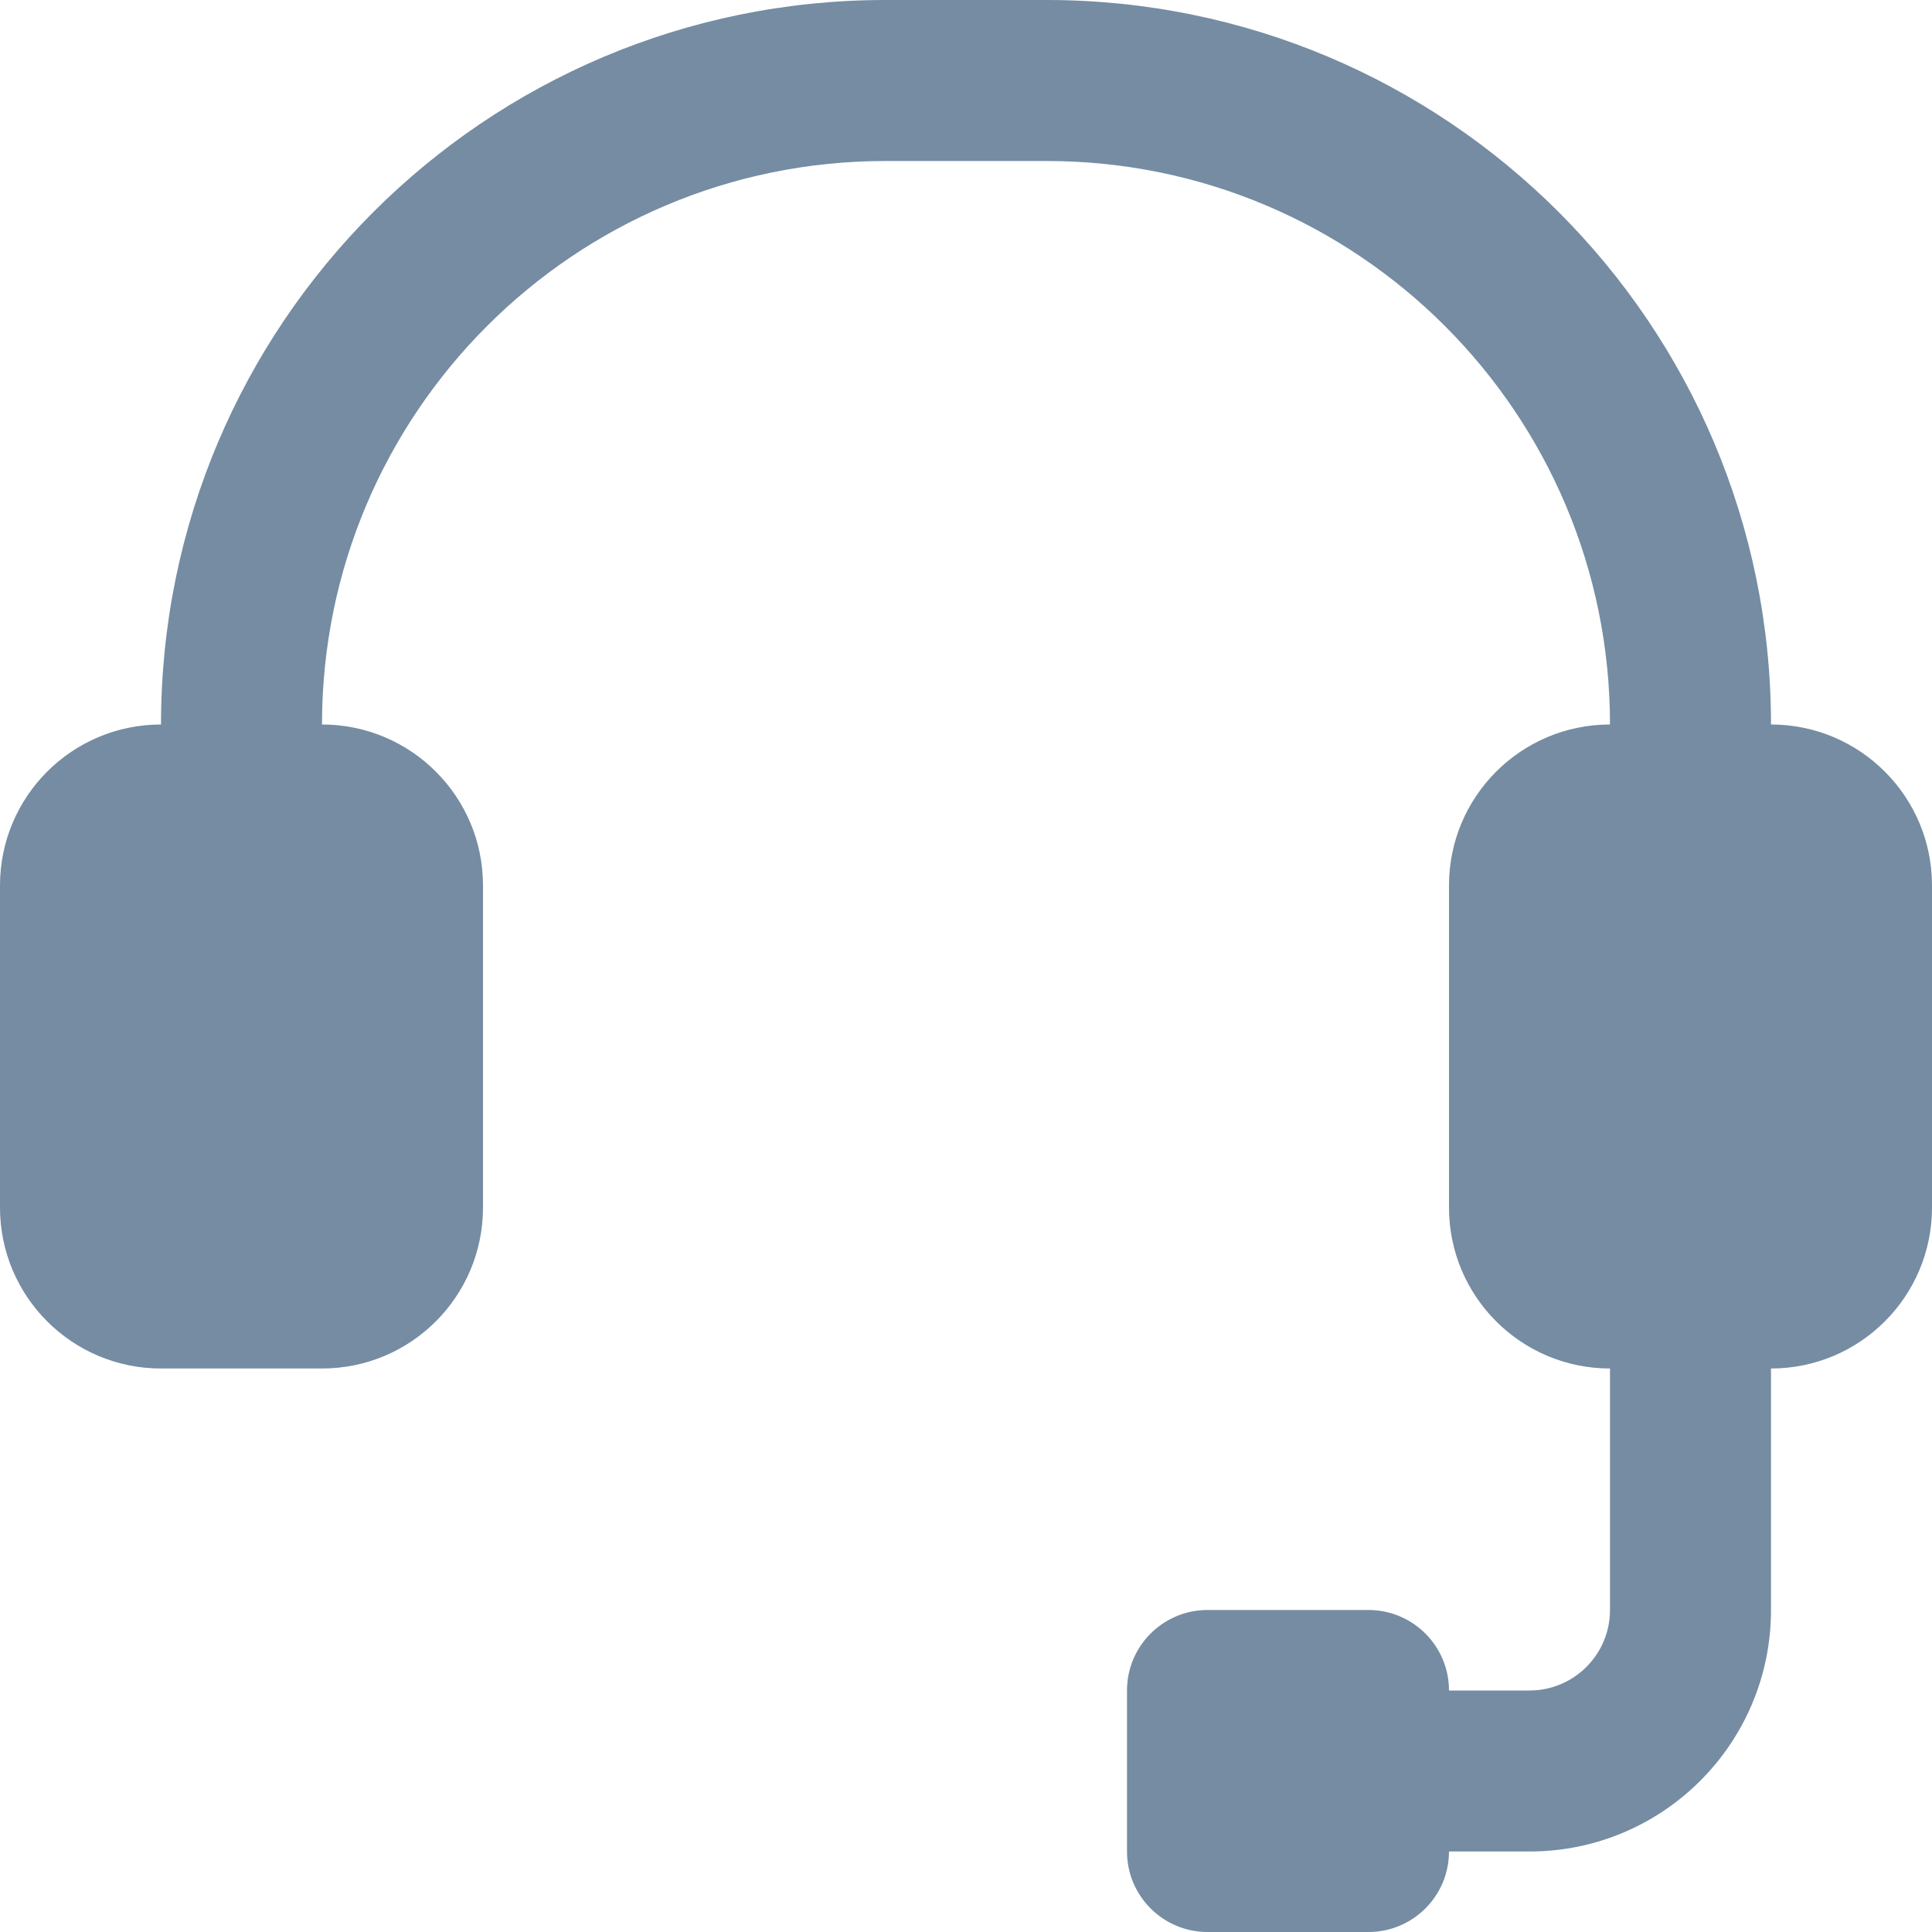 <?xml version="1.0" encoding="utf-8"?>
<svg width="800px" height="800px" viewBox="0 0 24 24" id="meteor-icon-kit__solid-headset" fill="none" xmlns="http://www.w3.org/2000/svg"><path fill-rule="evenodd" clip-rule="evenodd" d="M22 9C23.105 9 24 9.895 24 11V15C24 16.105 23.105 17 22 17V20C22 21.657 20.657 23 19 23H18C18 23.552 17.552 24 17 24H15C14.448 24 14 23.552 14 23V21C14 20.448 14.448 20 15 20H17C17.552 20 18 20.448 18 21H19C19.552 21 20 20.552 20 20V17C18.895 17 18 16.105 18 15V11C18 9.895 18.895 9 20 9C20 5.134 16.866 2 13 2H11C7.134 2 4 5.134 4 9C5.105 9 6 9.895 6 11V15C6 16.105 5.105 17 4 17H2C0.895 17 0 16.105 0 15V11C0 9.895 0.895 9 2 9C2 4.029 6.029 0 11 0H13C17.971 0 22 4.029 22 9Z" fill="#758CA3"/></svg>